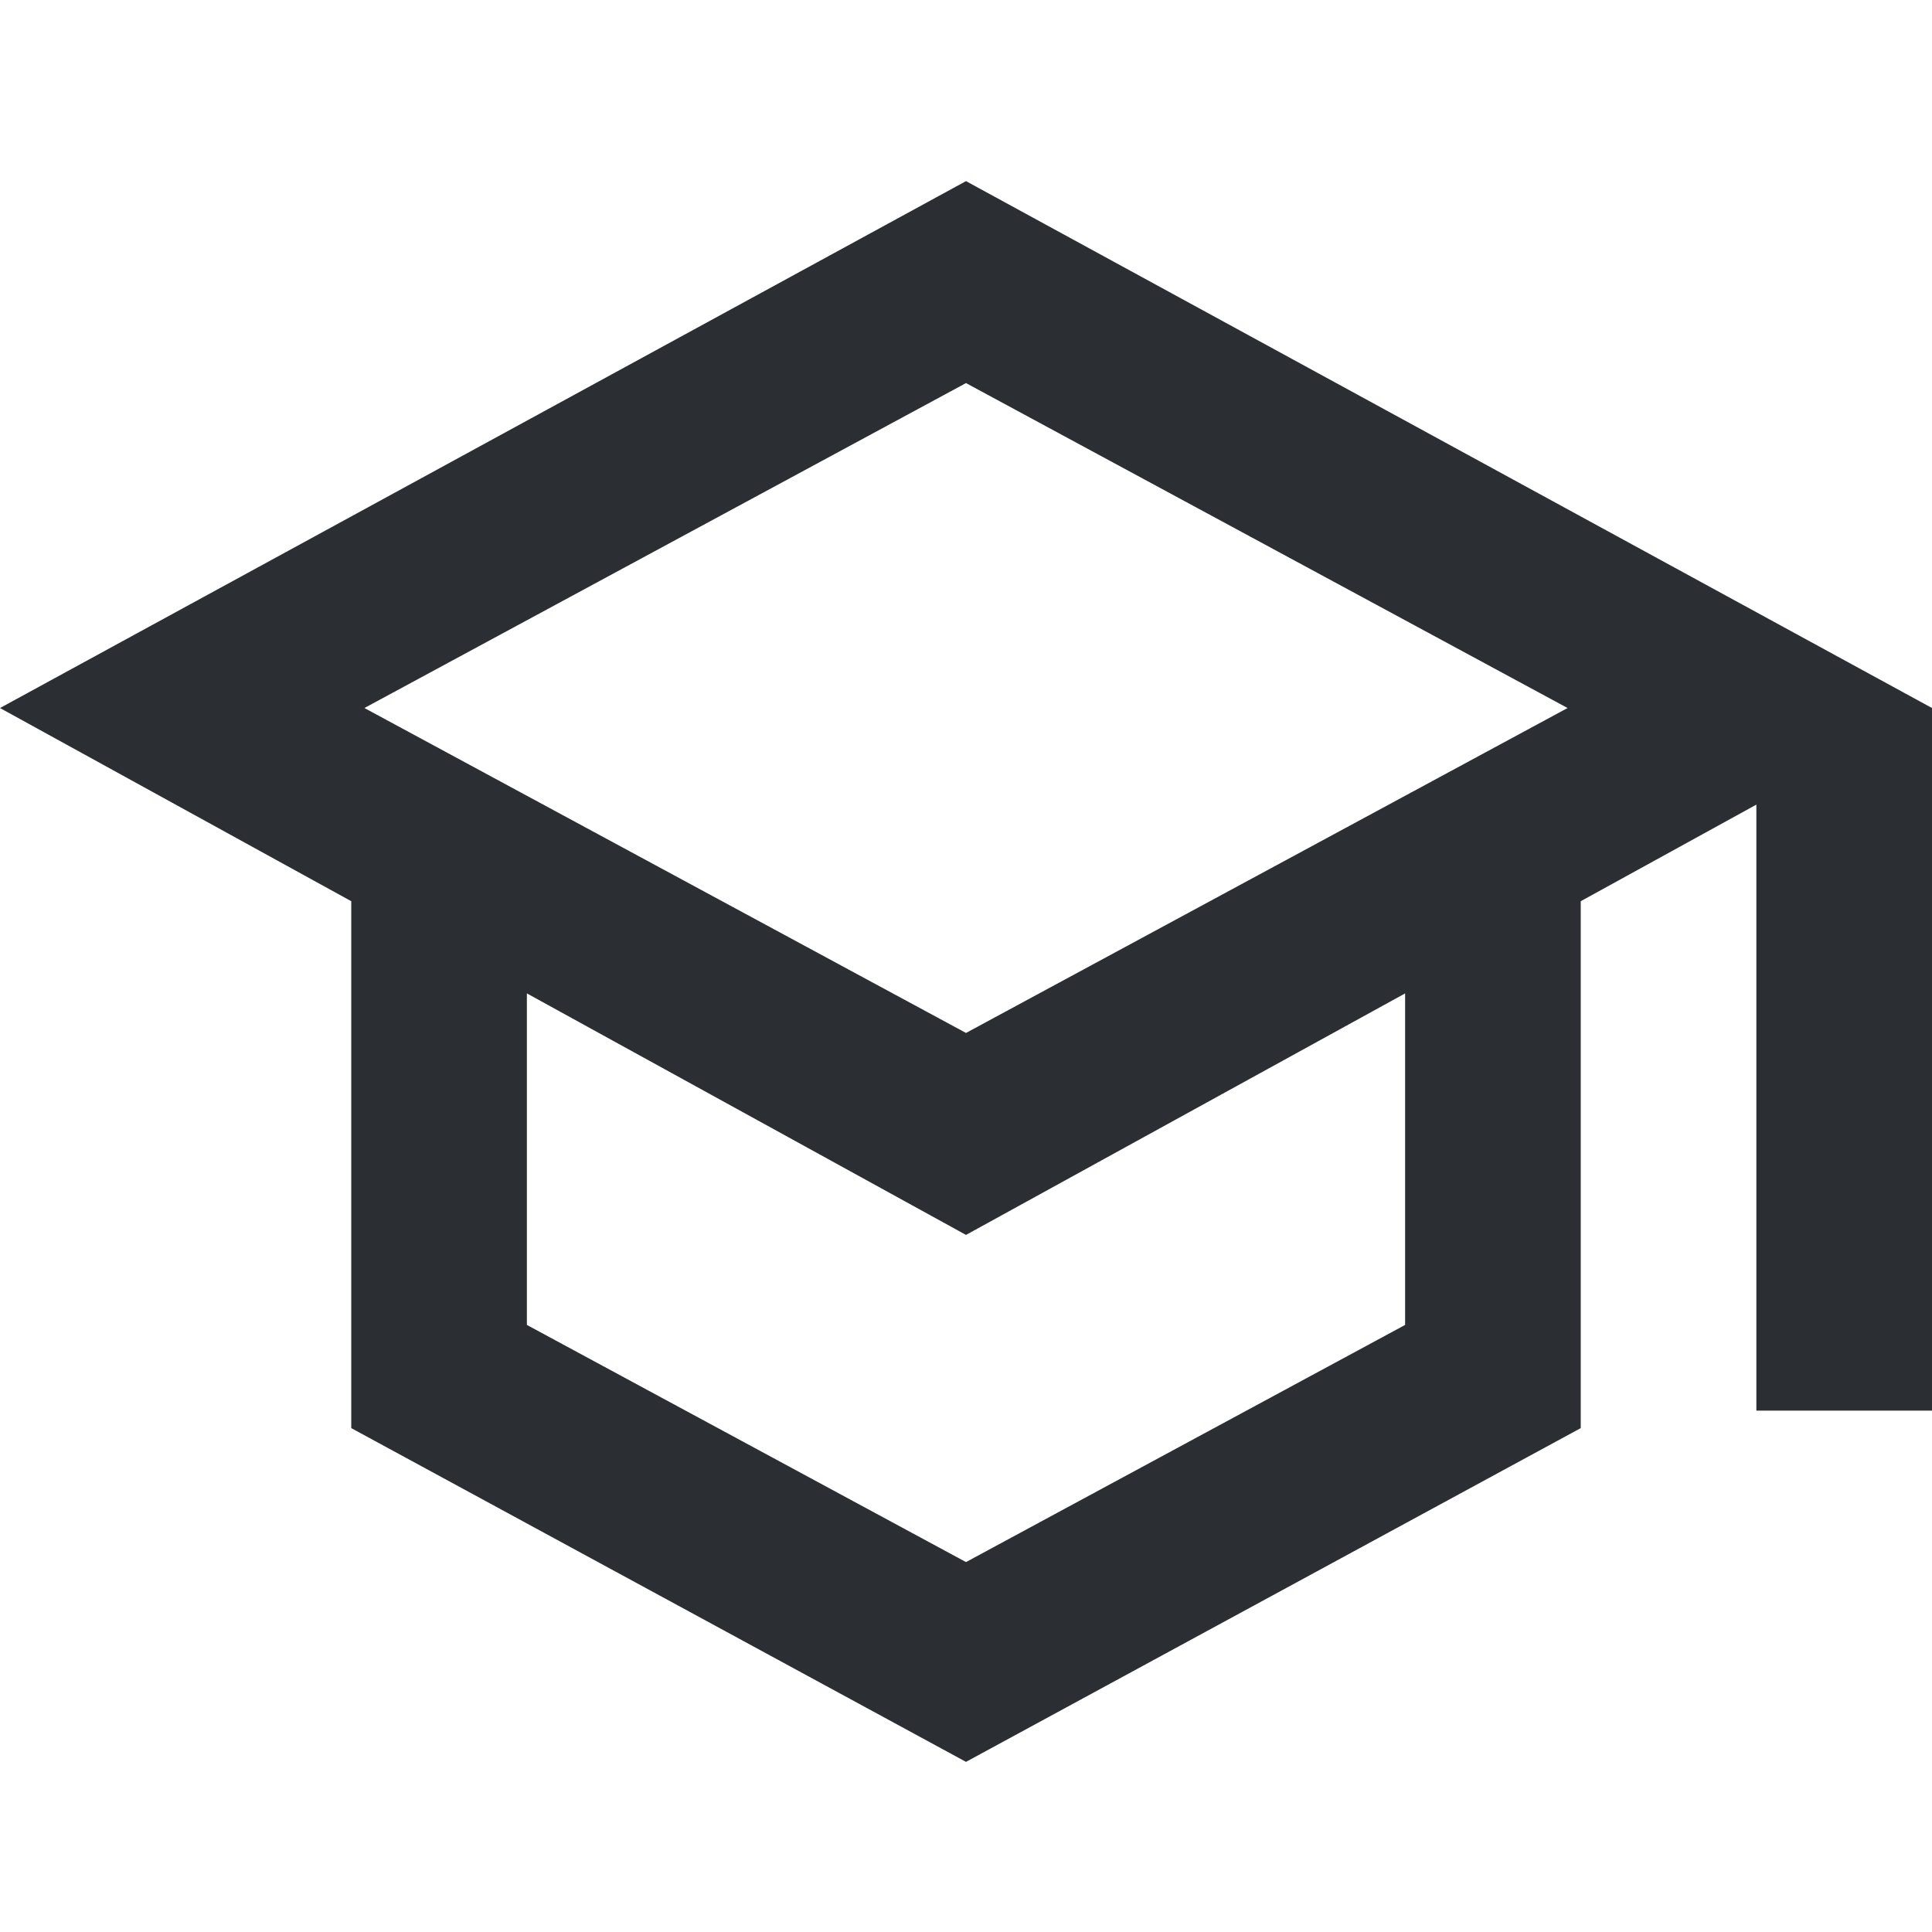 <svg width="32" height="32" viewBox="0 0 32 32" fill="none" xmlns="http://www.w3.org/2000/svg">
<path d="M16 29.182L5.818 23.654V14.927L0 11.727L16 3L32 11.727V23.364H29.091V13.327L26.182 14.927V23.654L16 29.182ZM16 17.109L25.964 11.727L16 6.345L6.036 11.727L16 17.109ZM16 25.873L23.273 21.945V16.454L16 20.454L8.727 16.454V21.945L16 25.873Z" fill="#2B2E33"/>
</svg>
